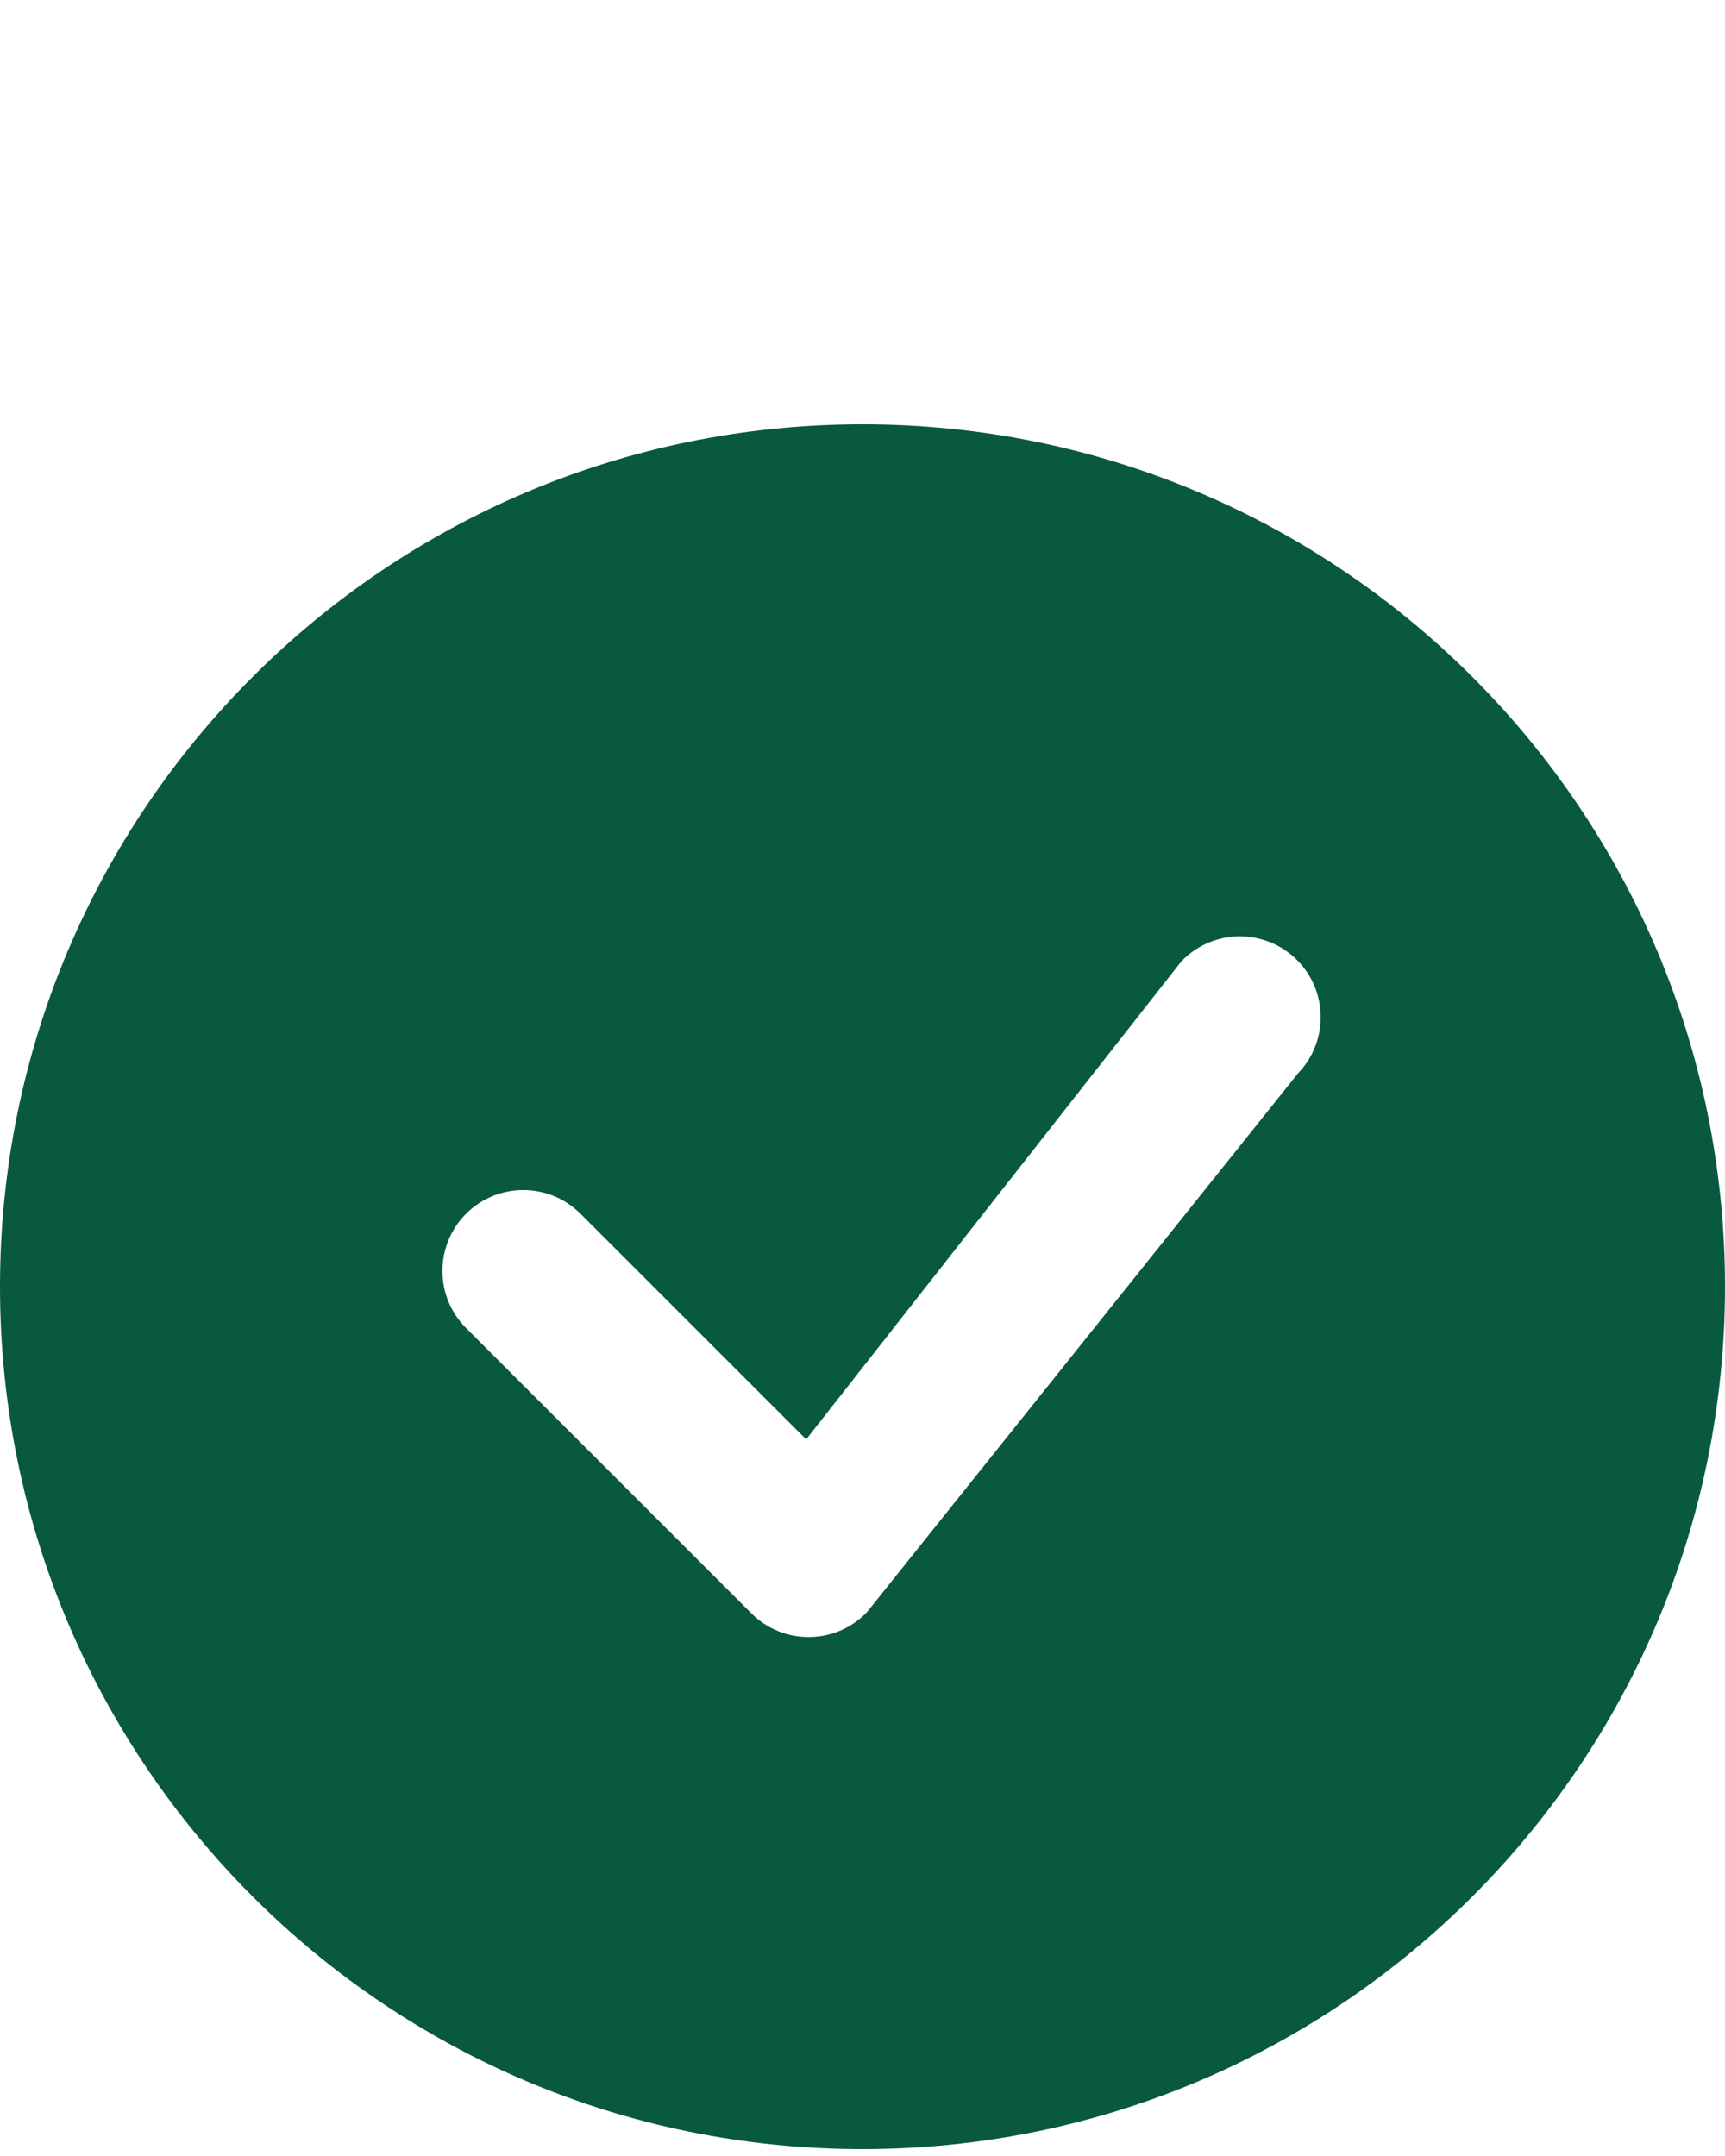 <svg width="20" height="25" viewBox="0 0 20 25" fill="none" xmlns="http://www.w3.org/2000/svg">
<path d="M20 14.92C20 20.443 15.523 24.92 10 24.92C4.477 24.92 0 20.443 0 14.92C0 9.397 4.477 4.92 10 4.92C15.523 4.92 20 9.397 20 14.92ZM15.038 11.132C14.672 10.766 14.078 10.766 13.712 11.132C13.703 11.141 13.695 11.15 13.687 11.16L9.347 16.691L6.73 14.074C6.364 13.708 5.77 13.708 5.404 14.074C5.038 14.44 5.038 15.034 5.404 15.4L8.712 18.708C9.078 19.074 9.672 19.074 10.038 18.708C10.046 18.7 10.054 18.691 10.061 18.682L15.051 12.444C15.404 12.077 15.399 11.494 15.038 11.132Z" fill="#095941"/>
</svg>
